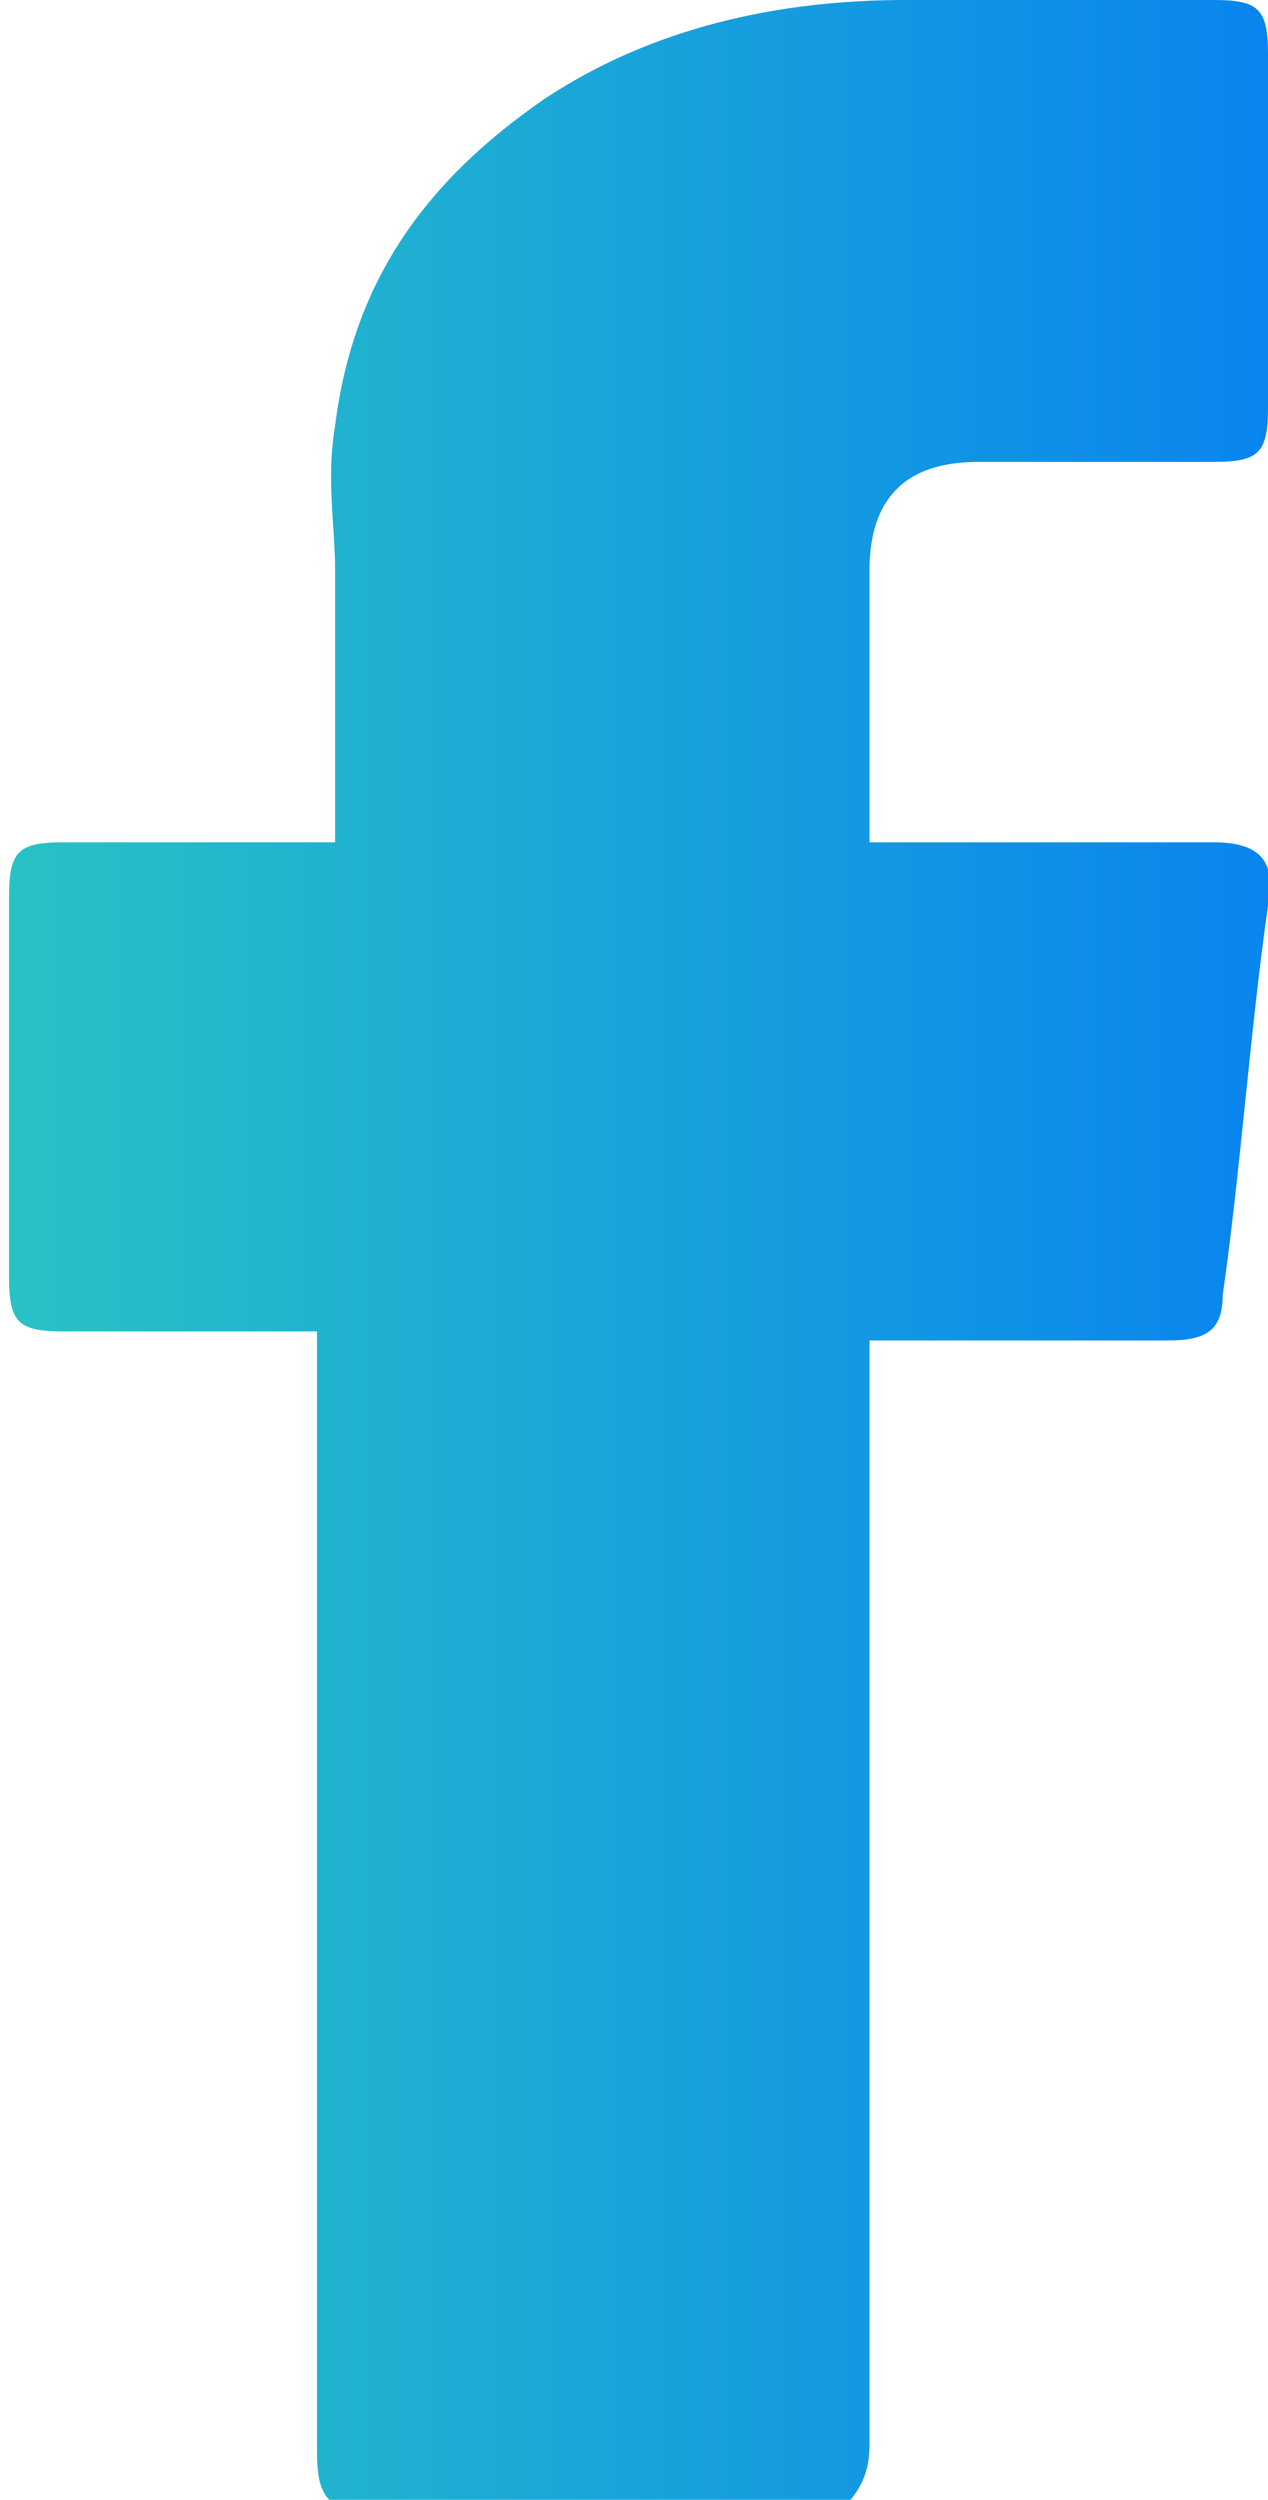 <svg xmlns="http://www.w3.org/2000/svg" xmlns:xlink="http://www.w3.org/1999/xlink" viewBox="0 0 14 27.6"><defs><path id="a" d="M0 0h14v27.6H0z"/></defs><clipPath id="b"><use overflow="visible" xlink:href="#a"/></clipPath><linearGradient id="c" x1=".1" x2="14.025" y1="671.65" y2="671.65" gradientTransform="translate(0 -657.8)" gradientUnits="userSpaceOnUse"><stop offset="0" stop-color="#28c2c4"/><stop offset="1" stop-color="#0985ef"/></linearGradient><path fill="url(#c)" d="M3.8 27.7c-.3-.1-.3-.4-.3-.7V14.7H.7c-.5 0-.6-.1-.6-.6V9.9c0-.5.1-.6.6-.6h3V9 6.3c0-.5-.1-1 0-1.6.2-1.6 1-2.7 2.3-3.6C7.2.3 8.6 0 10 0h3.4c.5 0 .6.1.6.6v3.9c0 .5-.1.6-.6.6h-2.6c-.8 0-1.2.4-1.2 1.2v3h3.8c.5 0 .7.2.6.7-.2 1.4-.3 2.9-.5 4.3 0 .4-.2.5-.6.5H9.6V27c0 .3-.1.5-.3.7H3.8z" clip-path="url(#b)"/></svg>